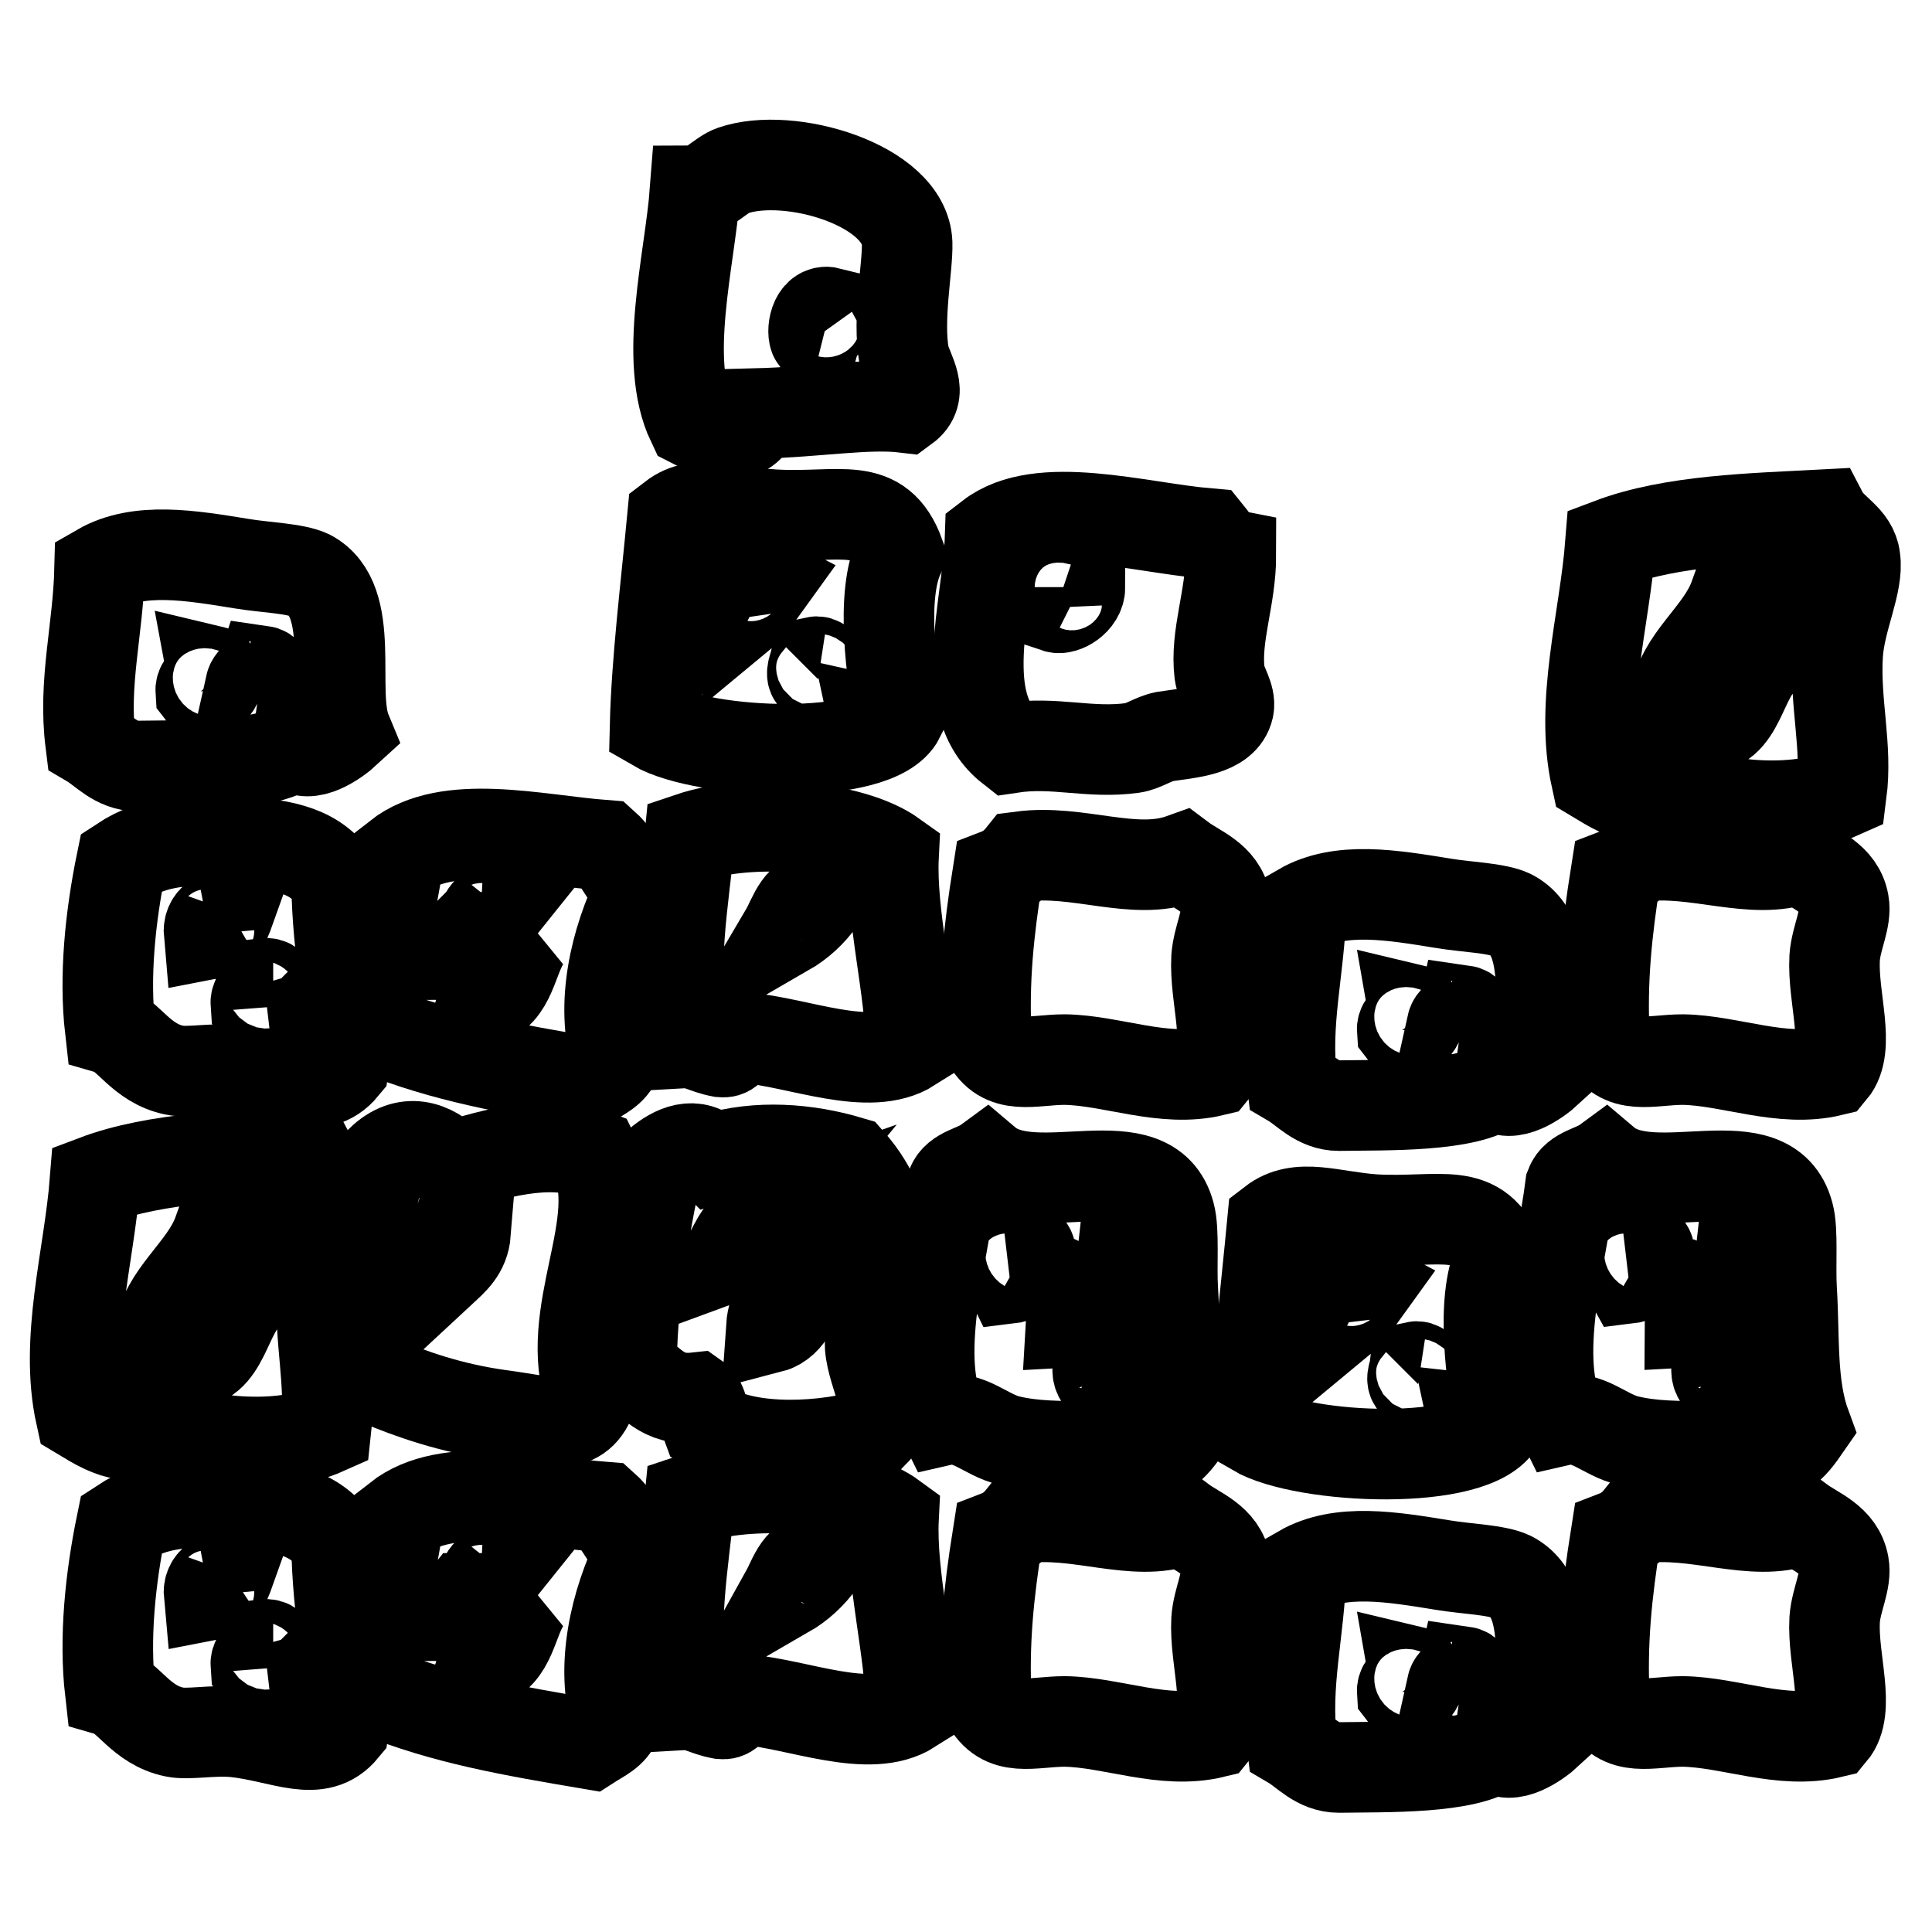 <?xml version="1.0" encoding="utf-8"?>
<!-- Svg Vector Icons : http://www.onlinewebfonts.com/icon -->
<!DOCTYPE svg PUBLIC "-//W3C//DTD SVG 1.1//EN" "http://www.w3.org/Graphics/SVG/1.1/DTD/svg11.dtd">
<svg version="1.1" xmlns="http://www.w3.org/2000/svg" xmlns:xlink="http://www.w3.org/1999/xlink" x="0px" y="0px" viewBox="0 0 256 256" enable-background="new 0 0 256 256" xml:space="preserve">
<g><g><path stroke-width="12" fill-opacity="0" stroke="#000000"  d="M119.2,73.5c-2.6,5.4-1,16.2,0,21.5c-3,6-25.9,5-32.4,1.2c0.2-8.4,1.4-18.1,2.3-27.6c3.5-2.7,7.8-0.7,13.5-0.4C111.3,68.7,116.5,66.1,119.2,73.5z M97.6,82c1.7-1.4,2.9-3.2,4.2-5C97.4,74.7,97.1,78.6,97.6,82z M108.4,90c0.3-0.3,1-2.6-0.4-2.3C107.8,88.6,107.1,89.8,108.4,90z"/><path stroke-width="12" fill-opacity="0" stroke="#000000"  d="M198.7,166.9c-2.6,5.4-1,16.2,0,21.5c-3.1,6-25.9,5-32.4,1.2c0.2-8.4,1.4-18.1,2.3-27.6c3.5-2.7,7.8-0.8,13.5-0.4C190.9,162.1,196,159.5,198.7,166.9z M177.1,175.4c1.7-1.4,2.9-3.2,4.2-5C177,168.1,176.7,172,177.1,175.4z M187.9,183.4c0.3-0.3,1-2.6-0.4-2.3C187.4,182,186.6,183.2,187.9,183.4z"/><path stroke-width="12" fill-opacity="0" stroke="#000000"  d="M84.8,118c-3.3,6.7-5.3,15.2-3.1,22.3c-0.6,1.6-2.1,2.2-3.5,3.1c-10.6-1.8-19.3-3.3-28.2-6.9c-2-8.8,2.2-14.5,2.7-23c6.6-5.2,18.3-2.2,27.4-1.5C82,113.7,82.9,116.4,84.8,118z M63.6,123c1.9,0.1,1.9-1.7,2.7-2.7C64.3,120.1,64.1,121.7,63.6,123z M61.3,126.5c1.2,0,1.7-0.9,1.5-2.3c-0.4,0-0.8,0-1.2,0C61.2,124.6,61.3,125.5,61.3,126.5z M64,132.6c3.8-0.9,3.8-5.7,5.8-8.4C66.6,125.7,65.1,129,64,132.6z"/><path stroke-width="12" fill-opacity="0" stroke="#000000"  d="M59.8,154.5c5.7-1.5,12.7-3.9,18.9-1.5c4.5,9-4.4,21-0.4,32.2c-1.7,4.7-5.9,3.1-12,2.3c-6.6-0.9-11.9-2.8-16.2-4.6c-4.1-8.5-2-19,0.4-29.1C53.7,150.7,57.2,151.7,59.8,154.5z M58.6,168.3c1.4-1.3,2.9-2.5,3.1-5c-0.4,0-0.8,0-1.2,0C60,165,59,166.3,58.6,168.3z"/><path stroke-width="12" fill-opacity="0" stroke="#000000"  d="M163.1,73.5c0,5.8-2.1,10.7-1.5,15.7c0.2,1.5,1.5,3.1,1.2,4.6c-0.7,3.1-5.3,3.3-8.5,3.8c-1.5,0.3-2.8,1.3-4.2,1.5c-5.8,0.8-10.3-0.9-16.2,0c-7.4-5.8-3-18.6-2.7-28c6.6-5.1,19.6-1.2,28.9-0.4C161,71.8,161.6,73.2,163.1,73.5z M140,80.5c0.9,0.3,3.1-0.9,3.1-2.7C141.3,76.9,139.9,78.3,140,80.5z"/><path stroke-width="12" fill-opacity="0" stroke="#000000"  d="M119.9,54c-5-0.6-11.7,0.6-19.7,0.8c-1.2,4-5.4,2.8-8.5,1.2c-3.9-8.2-0.3-21.5,0.4-30.7c1.6,0,3.5-2.2,5-2.7c7.5-2.6,22.8,1.9,23.1,9.6c0.1,3.2-1.3,10-0.4,15C120.4,49.5,122.5,52.1,119.9,54z M108,44.8c0.4-1.4,1.8-1.8,1.9-3.4C107.9,40.9,107.5,44.1,108,44.8z"/><path stroke-width="12" fill-opacity="0" stroke="#000000"  d="M45.9,96.9c-1.3,1.2-5,3.9-6.9,1.9c-3.8,2.9-14.5,2.6-20.8,2.7c-2.8,0-4.5-2.1-6.2-3.1c-1-8,1-14.9,1.2-23c5.2-3,12.1-1.8,18.9-0.7c3,0.5,7,0.6,8.9,1.5C47.4,79.6,43.7,91.6,45.9,96.9z M26.6,91.6c1,1.3,3.6-2.2,1.5-2.7C28.4,90.5,26.5,90.1,26.6,91.6z M33.2,90.8c0.9,0,1.9,0,2.3-0.4c0.1-0.9-0.1-1.4-0.8-1.5C34.4,89.8,33.4,89.9,33.2,90.8z"/><path stroke-width="12" fill-opacity="0" stroke="#000000"  d="M205.1,141.9c-1.3,1.2-5,3.9-6.9,1.9c-3.8,2.9-14.5,2.6-20.8,2.7c-2.8,0-4.5-2.1-6.2-3.1c-1-8,1-14.9,1.2-23c5.2-3,12.1-1.8,18.9-0.7c3,0.5,7,0.6,8.9,1.5C206.6,124.5,202.9,136.6,205.1,141.9z M185.8,136.5c1,1.3,3.6-2.2,1.5-2.7C187.6,135.5,185.7,135.1,185.8,136.5z M192.4,135.8c0.9,0,1.9,0,2.3-0.4c0.1-0.9-0.1-1.4-0.8-1.5C193.7,134.8,192.6,134.9,192.4,135.8z"/><path stroke-width="12" fill-opacity="0" stroke="#000000"  d="M118.4,113.4c-0.4,7.9,2.3,17.8,2.3,25.3c-5.5,3.5-14.8-0.6-22-1.2c-2.1-0.4-1.2,2.1-3.1,1.9c-2.2-0.4-3.2-1.3-5-1.2c-1.8-9.7,0-18.9,0.8-27.2C99.4,108.3,112.7,109.3,118.4,113.4z M104.1,123.4c1.9-1.1,3.4-2.5,4.6-4.2C106.1,118,105.1,121.7,104.1,123.4z"/><path stroke-width="12" fill-opacity="0" stroke="#000000"  d="M156.6,113.8c2,1.5,5.2,2.5,5.8,5.8c0.4,2.2-1,4.6-1.2,7.3c-0.3,5.4,2.2,11.9-0.4,15c-6.6,1.6-13.4-1.4-19.7-1.5c-4.3,0-8.2,1.6-10.4-2.7c-0.4-7.8,0.3-14.3,1.5-21.9c1.3-0.5,2.3-1.3,3.1-2.3C142.9,112.5,150.2,116.1,156.6,113.8z"/><path stroke-width="12" fill-opacity="0" stroke="#000000"  d="M45.5,141.4c-3.3,4-8,1.1-14.3,0.4c-3.1-0.3-6.2,0.4-8.1,0c-4.4-0.9-6.1-4.7-8.5-5.4c-0.8-7,0-14.9,1.5-22.2c4.4-2.9,9-3.1,15.4-2.7c6.4,0.4,10.5,1.3,13.1,5.4C44.7,126.6,46.7,132.7,45.5,141.4z M27.7,123.8c1.6-0.3,2.2-1.7,2.7-3.1C29.2,121.4,27.5,121.6,27.7,123.8z M33.9,133c0.5,0.5,1.4,0.4,2.3,0.4c-0.1-1.3,0.5-3.3-1.2-3.1C35.5,132,33.8,131.6,33.9,133z"/><path stroke-width="12" fill-opacity="0" stroke="#000000"  d="M84.8,205.7c-3.3,6.7-5.3,15.2-3.1,22.3c-0.6,1.6-2.1,2.2-3.5,3.1c-10.6-1.8-19.3-3.3-28.2-6.9c-2-8.8,2.2-14.5,2.7-23c6.6-5.2,18.3-2.2,27.4-1.5C82,201.4,82.9,204.1,84.8,205.7z M63.6,210.7c1.9,0.1,1.9-1.7,2.7-2.7C64.3,207.8,64.1,209.4,63.6,210.7z M61.3,214.1c1.2,0,1.7-0.9,1.5-2.3c-0.4,0-0.8,0-1.2,0C61.2,212.3,61.3,213.2,61.3,214.1z M64,220.3c3.8-0.9,3.8-5.7,5.8-8.4C66.6,213.4,65.1,216.6,64,220.3z"/><path stroke-width="12" fill-opacity="0" stroke="#000000"  d="M205.1,229.6c-1.3,1.2-5,3.9-6.9,1.9c-3.8,2.9-14.5,2.6-20.8,2.7c-2.8,0-4.5-2.1-6.2-3.1c-1-8,1-14.9,1.2-23c5.2-3,12.1-1.8,18.9-0.7c3,0.5,7,0.6,8.9,1.5C206.6,212.2,202.9,224.3,205.1,229.6z M185.8,224.2c1,1.3,3.6-2.2,1.5-2.7C187.6,223.2,185.7,222.7,185.8,224.2z M192.4,223.4c0.9,0,1.9,0,2.3-0.4c0.1-0.9-0.1-1.4-0.8-1.5C193.7,222.4,192.6,222.5,192.4,223.4z"/><path stroke-width="12" fill-opacity="0" stroke="#000000"  d="M118.4,201.1c-0.4,7.9,2.3,17.8,2.3,25.3c-5.5,3.5-14.8-0.6-22-1.2c-2.1-0.4-1.2,2.1-3.1,1.9c-2.2-0.4-3.2-1.3-5-1.2c-1.8-9.7,0-18.9,0.8-27.2C99.4,196,112.7,196.9,118.4,201.1z M104.1,211.1c1.9-1.1,3.4-2.5,4.6-4.2C106.1,205.7,105.1,209.3,104.1,211.1z"/><path stroke-width="12" fill-opacity="0" stroke="#000000"  d="M156.6,201.5c2,1.5,5.2,2.5,5.8,5.8c0.4,2.2-1,4.6-1.2,7.3c-0.3,5.4,2.2,11.9-0.4,15c-6.6,1.6-13.4-1.4-19.7-1.5c-4.3,0-8.2,1.6-10.4-2.7c-0.4-7.8,0.3-14.3,1.5-21.9c1.3-0.5,2.3-1.3,3.1-2.3C142.9,200.1,150.2,203.8,156.6,201.5z"/><path stroke-width="12" fill-opacity="0" stroke="#000000"  d="M45.5,229.1c-3.3,4-8,1.1-14.3,0.4c-3.1-0.3-6.2,0.4-8.1,0c-4.4-0.9-6.1-4.7-8.5-5.4c-0.8-7,0-14.9,1.5-22.2c4.4-2.9,9-3.1,15.4-2.7c6.4,0.4,10.5,1.3,13.1,5.4C44.7,214.2,46.7,220.4,45.5,229.1z M27.7,211.4c1.6-0.3,2.2-1.7,2.7-3.1C29.2,209.1,27.5,209.3,27.7,211.4z M33.9,220.6c0.5,0.5,1.4,0.4,2.3,0.4c-0.1-1.3,0.5-3.3-1.2-3.1C35.5,219.7,33.8,219.2,33.9,220.6z"/><path stroke-width="12" fill-opacity="0" stroke="#000000"  d="M43.2,189.4c-6.9,3.1-17.7,1.3-22.8-0.7c-2.1-0.6-1.4,1.7-3.1,1.5c-2.8-0.3-4.6-1.5-6.6-2.7c-2.2-10,1.1-20.9,1.9-31.1c8.2-3.1,18.9-3.3,28.2-3.8c1.1,2.1,3.9,3.1,4.2,5.8c0.5,3.3-2,8-2.3,12.7C42.3,177.4,43.9,183.1,43.2,189.4z M28.9,163.3c-1.8,5-7.2,8.4-7.7,13.4c4-4.8,9.2-8.5,12.3-14.2C32,161.8,30.2,162.6,28.9,163.3z M24.7,180.5c5.1,0.7,5.1-7,8.5-9.2c0-0.5-0.1-0.9-0.8-0.8C29.9,174,26.8,176.7,24.7,180.5z"/><path stroke-width="12" fill-opacity="0" stroke="#000000"  d="M244,105.1c-6.9,3.1-17.7,1.3-22.8-0.8c-2.1-0.6-1.4,1.7-3.1,1.5c-2.8-0.3-4.6-1.5-6.6-2.7c-2.2-10,1.1-20.9,1.9-31.1c8.2-3.1,18.9-3.3,28.2-3.8c1.1,2.1,3.9,3.1,4.2,5.8c0.5,3.3-2,8-2.3,12.7C243.1,93.2,244.8,98.9,244,105.1z M229.8,79.1c-1.8,5-7.2,8.4-7.7,13.4c4-4.8,9.2-8.5,12.3-14.2C232.9,77.6,231.1,78.4,229.8,79.1z M225.5,96.3c5.1,0.7,5.1-7,8.5-9.2c0-0.5-0.1-0.9-0.8-0.8C230.8,89.7,227.6,92.5,225.5,96.3z"/><path stroke-width="12" fill-opacity="0" stroke="#000000"  d="M93.7,189c-0.5-1.3-0.5-3.1-1.5-3.8c-4.6,0.5-5.9-2.3-8.5-3.8c-0.1-7.6,1.5-18.5,3.5-27.2c2.1-1.8,4.9-3.1,7.3-0.7c5.9-1.8,12.4-1.3,18.1,0.4c1.6,1.8,3,4,3.9,6.5c-2.2,4.6-0.8,9.7-0.4,13.8c0.1,1.3-0.9,2.9-0.8,4.2c0.3,4.1,3.6,8.3,0.4,11.5C109.7,191.8,99.2,192.5,93.7,189z M96.4,166.7c2.2-0.8,2.8-3.3,4.2-5C98.3,162.5,97.5,164.7,96.4,166.7z M102.2,175.9c2.3-0.6,3.8-3.9,3.5-5.8C103.9,171.5,102.4,173,102.2,175.9z"/><path stroke-width="12" fill-opacity="0" stroke="#000000"  d="M157.3,189c-0.9,1.3-1.8,2.6-3.1,3.4c-6.5-1.5-14,0-20.4-1.5c-3.2-0.7-5.4-3.5-8.9-2.7c-4.1-8.2,0-21.5,1.2-31.1c0.7-1.8,3.1-2,4.6-3.1c6.5,5.5,21.7-2.9,24.3,6.9c0.6,2.2,0.2,6.7,0.4,10C155.8,177.3,155.4,183.6,157.3,189z M133.8,169.4c1.7-0.2,3.7-3.4,2.3-4.2C134.6,165.7,133,167.8,133.8,169.4z M142.7,166.4c0.9,0.1,1.4-0.1,1.5-0.8c-0.5-0.1-0.7-0.5-1.5-0.4C142.7,165.6,142.7,166,142.7,166.4z M141.9,175.2c1.9-0.1,2.3,1.3,3.9,1.5c-0.1-2,0-4.3-1.5-5C143.5,172.9,142,173.3,141.9,175.2z M146.5,182.9c-0.4-1.5,0.2-4.1-1.2-4.6C146,180.4,144.6,182.5,146.5,182.9z"/><path stroke-width="12" fill-opacity="0" stroke="#000000"  d="M238.5,113.8c2,1.5,5.2,2.5,5.8,5.8c0.4,2.2-1,4.6-1.2,7.3c-0.3,5.4,2.2,11.9-0.4,15c-6.6,1.6-13.4-1.4-19.7-1.5c-4.3,0-8.2,1.6-10.4-2.7c-0.4-7.8,0.3-14.3,1.5-21.9c1.3-0.5,2.3-1.3,3.1-2.3C224.8,112.5,232.2,116.1,238.5,113.8z"/><path stroke-width="12" fill-opacity="0" stroke="#000000"  d="M238.5,201.5c2,1.5,5.2,2.5,5.8,5.8c0.4,2.2-1,4.6-1.2,7.3c-0.3,5.4,2.2,11.9-0.4,15c-6.6,1.6-13.4-1.4-19.7-1.5c-4.3,0-8.2,1.6-10.4-2.7c-0.4-7.8,0.3-14.3,1.5-21.9c1.3-0.5,2.3-1.3,3.1-2.3C224.8,200.1,232.2,203.8,238.5,201.5z"/><path stroke-width="12" fill-opacity="0" stroke="#000000"  d="M239.3,189c-0.9,1.3-1.8,2.6-3.1,3.4c-6.5-1.5-14,0-20.4-1.5c-3.2-0.7-5.4-3.5-8.9-2.7c-4.1-8.2,0-21.5,1.2-31.1c0.7-1.8,3.1-2,4.6-3.1c6.5,5.5,21.7-2.9,24.3,6.9c0.6,2.2,0.2,6.7,0.4,10C237.8,177.3,237.3,183.6,239.3,189z M215.8,169.4c1.7-0.2,3.7-3.4,2.3-4.2C216.5,165.7,214.9,167.8,215.8,169.4z M224.6,166.4c0.9,0.1,1.4-0.1,1.5-0.8c-0.5-0.1-0.7-0.5-1.5-0.4C224.6,165.6,224.6,166,224.6,166.4z M223.9,175.2c1.9-0.1,2.3,1.3,3.9,1.5c-0.1-2,0-4.3-1.5-5C225.4,172.9,223.9,173.3,223.9,175.2z M228.5,182.9c-0.4-1.5,0.2-4.1-1.2-4.6C228,180.4,226.6,182.5,228.5,182.9z"/></g></g>
</svg>